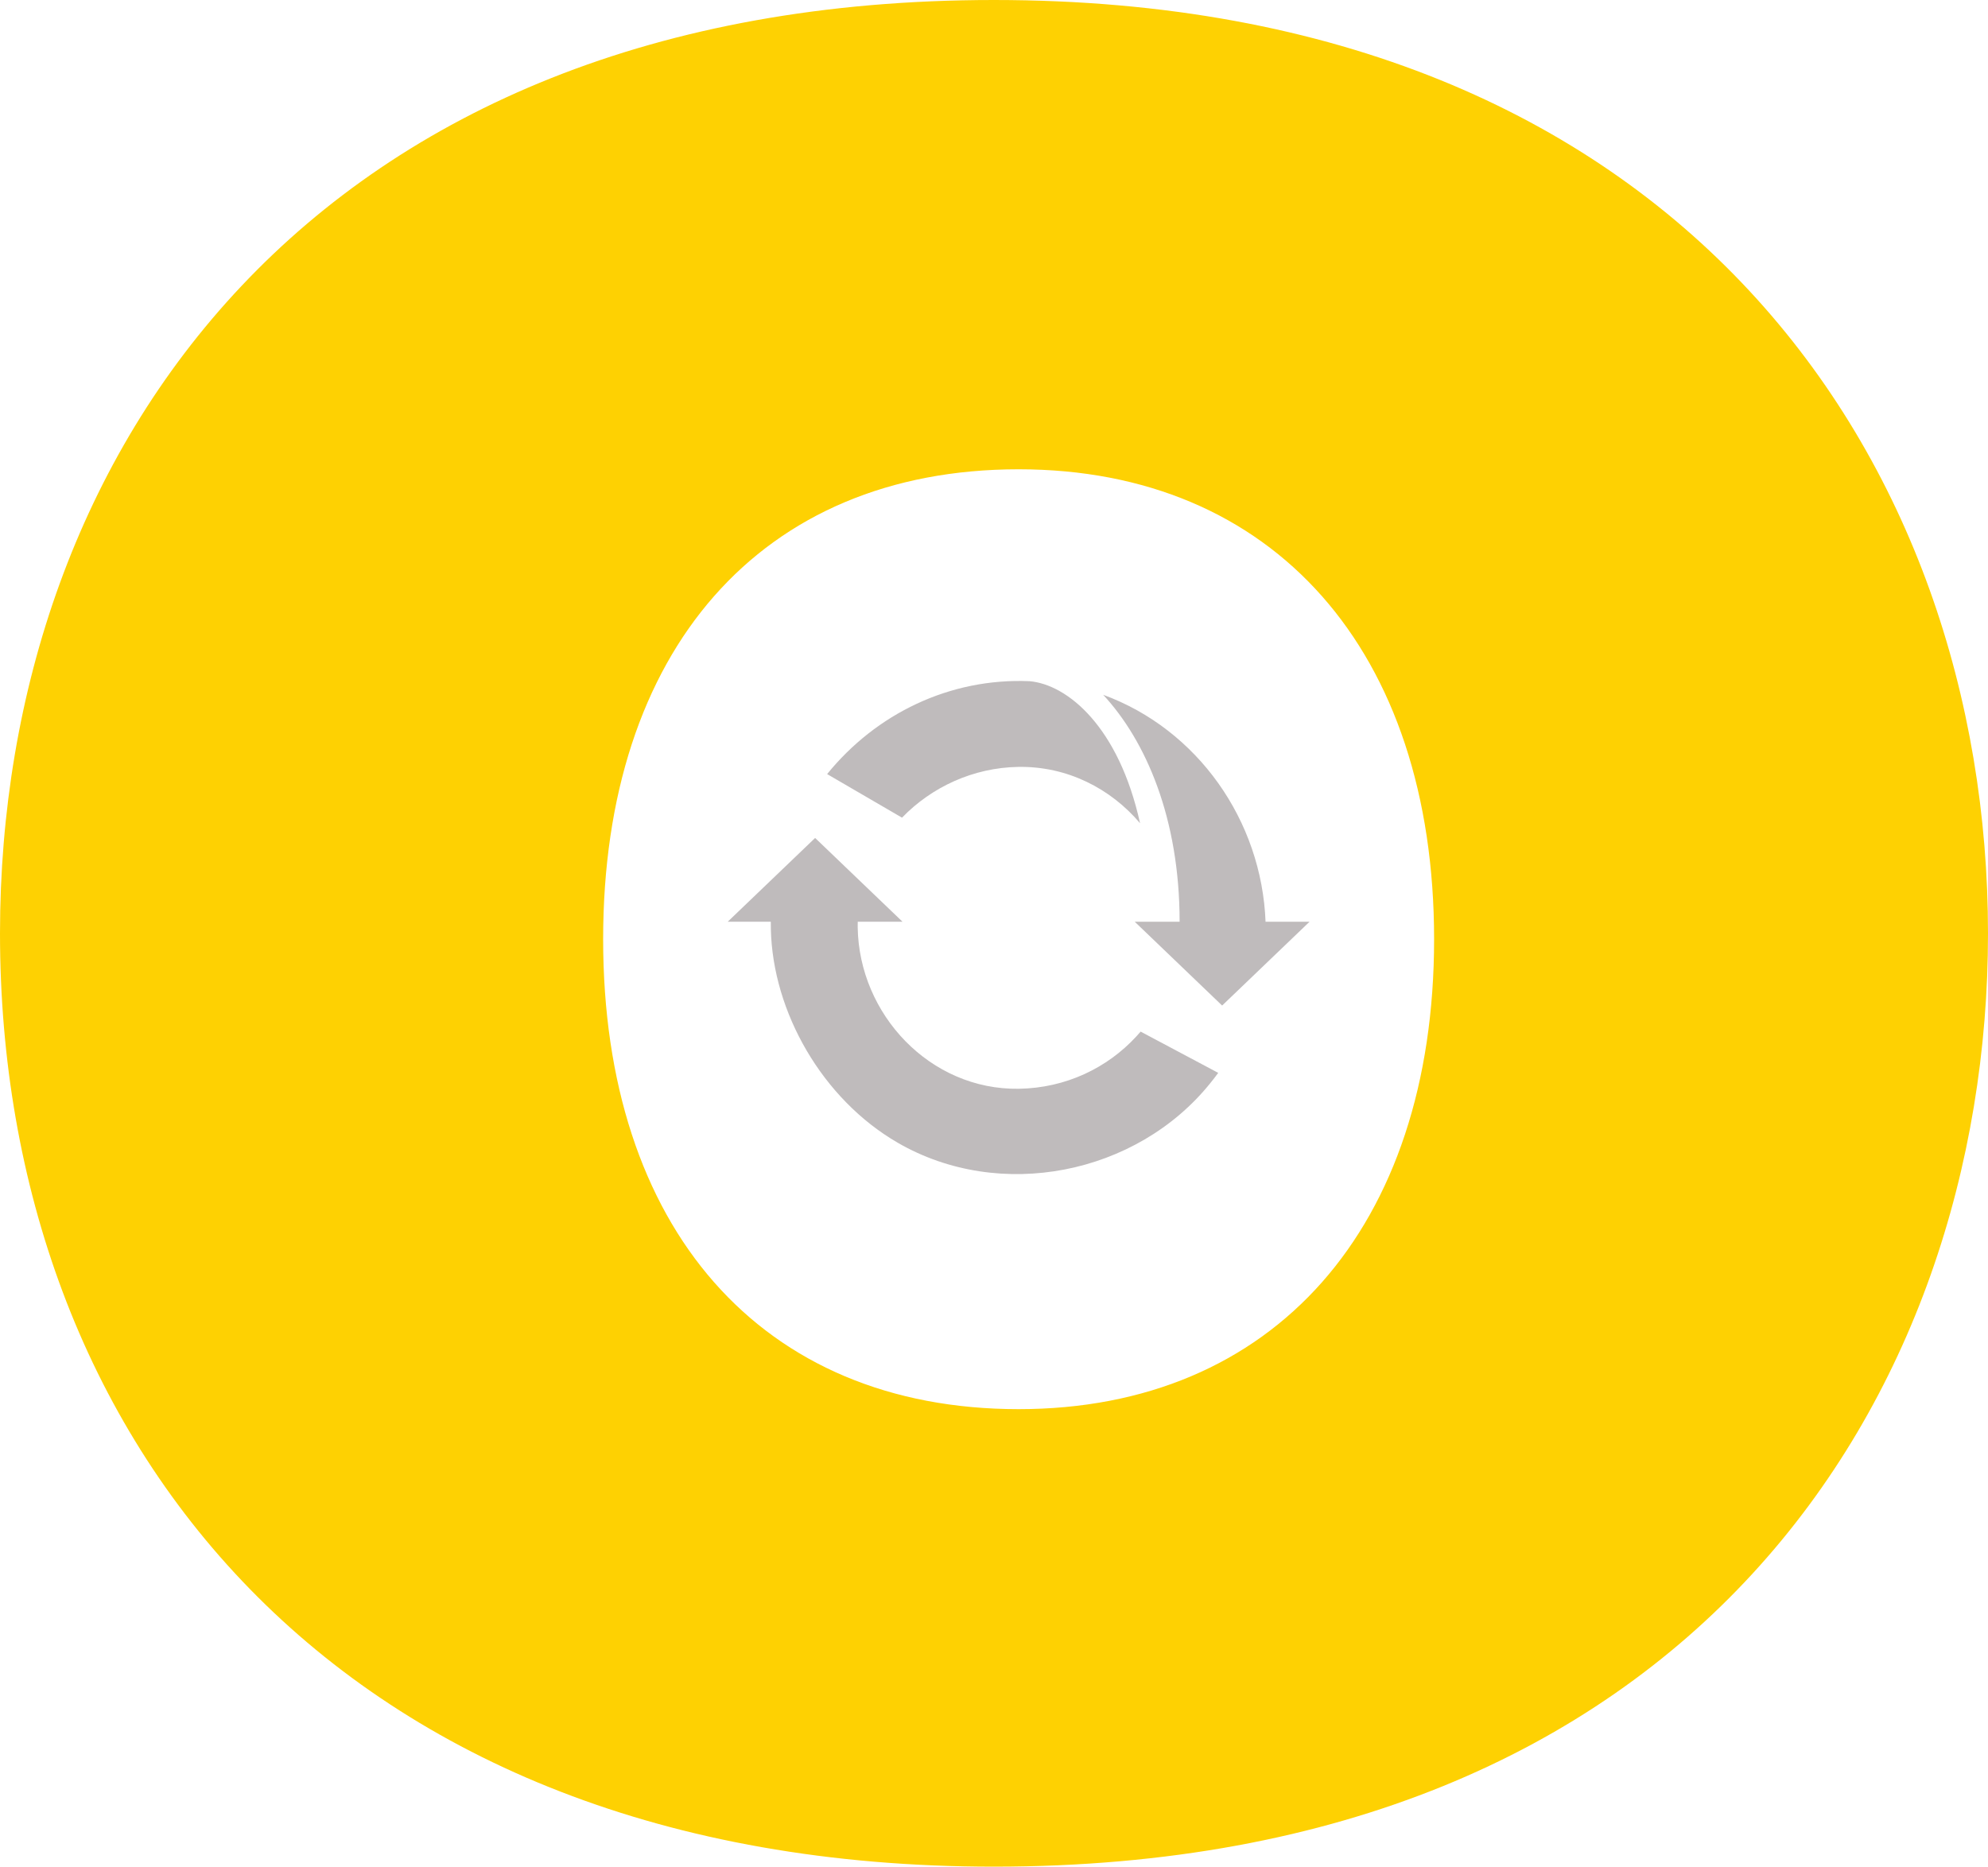 <?xml version="1.0" encoding="UTF-8"?> <svg xmlns="http://www.w3.org/2000/svg" width="82" height="77" viewBox="0 0 82 77"><g fill="none" fill-rule="evenodd"><path fill="#FED102" d="M40.999,77 C69.733,77 82,57.64 82,38.5 C82,19.14 69.402,0 40.999,0 C12.929,0 0,18.59 0,38.5 C0,59.29 13.814,77 40.999,77 Z M42.016,19.358 C52.532,19.358 59.153,26.853 59.153,38.742 C59.153,50.632 52.532,58.128 42.016,58.128 C31.37,58.128 24.878,50.632 24.878,38.742 C24.878,26.853 31.37,19.358 42.016,19.358 Z"></path><path fill="#BFBBBC" d="M3.606,8.134 L7.211,11.59 L5.364,11.59 C5.363,11.59 5.362,11.65 5.362,11.713 L5.362,11.827 C5.419,15.413 8.347,18.539 12.013,18.48 C13.941,18.449 15.654,17.625 16.855,16.321 L17.032,16.122 L20.233,17.824 C20.125,17.972 20.016,18.112 19.9,18.255 C16.865,22.02 11.234,23.15 7.014,20.707 C3.904,18.907 1.854,15.317 1.78,11.892 L1.778,11.59 L0,11.59 L3.606,8.134 Z M15.487,2.228 C19.374,3.65 22.03,7.409 22.186,11.608 L22.187,11.6 L22.188,11.59 L24,11.59 L20.394,15.047 L16.789,11.59 L18.64,11.59 C18.64,7.324 17.249,4.127 15.487,2.228 Z M12.123,1.659 L12.451,1.667 C14.021,1.807 16.131,3.547 17.009,7.527 C15.795,6.093 14.003,5.17 11.987,5.203 C10.135,5.233 8.414,6.029 7.19,7.297 L7.19,7.297 L4.101,5.499 C6.119,3.012 9.158,1.528 12.451,1.667 Z" transform="translate(30.016 26.432)"></path></g></svg> 